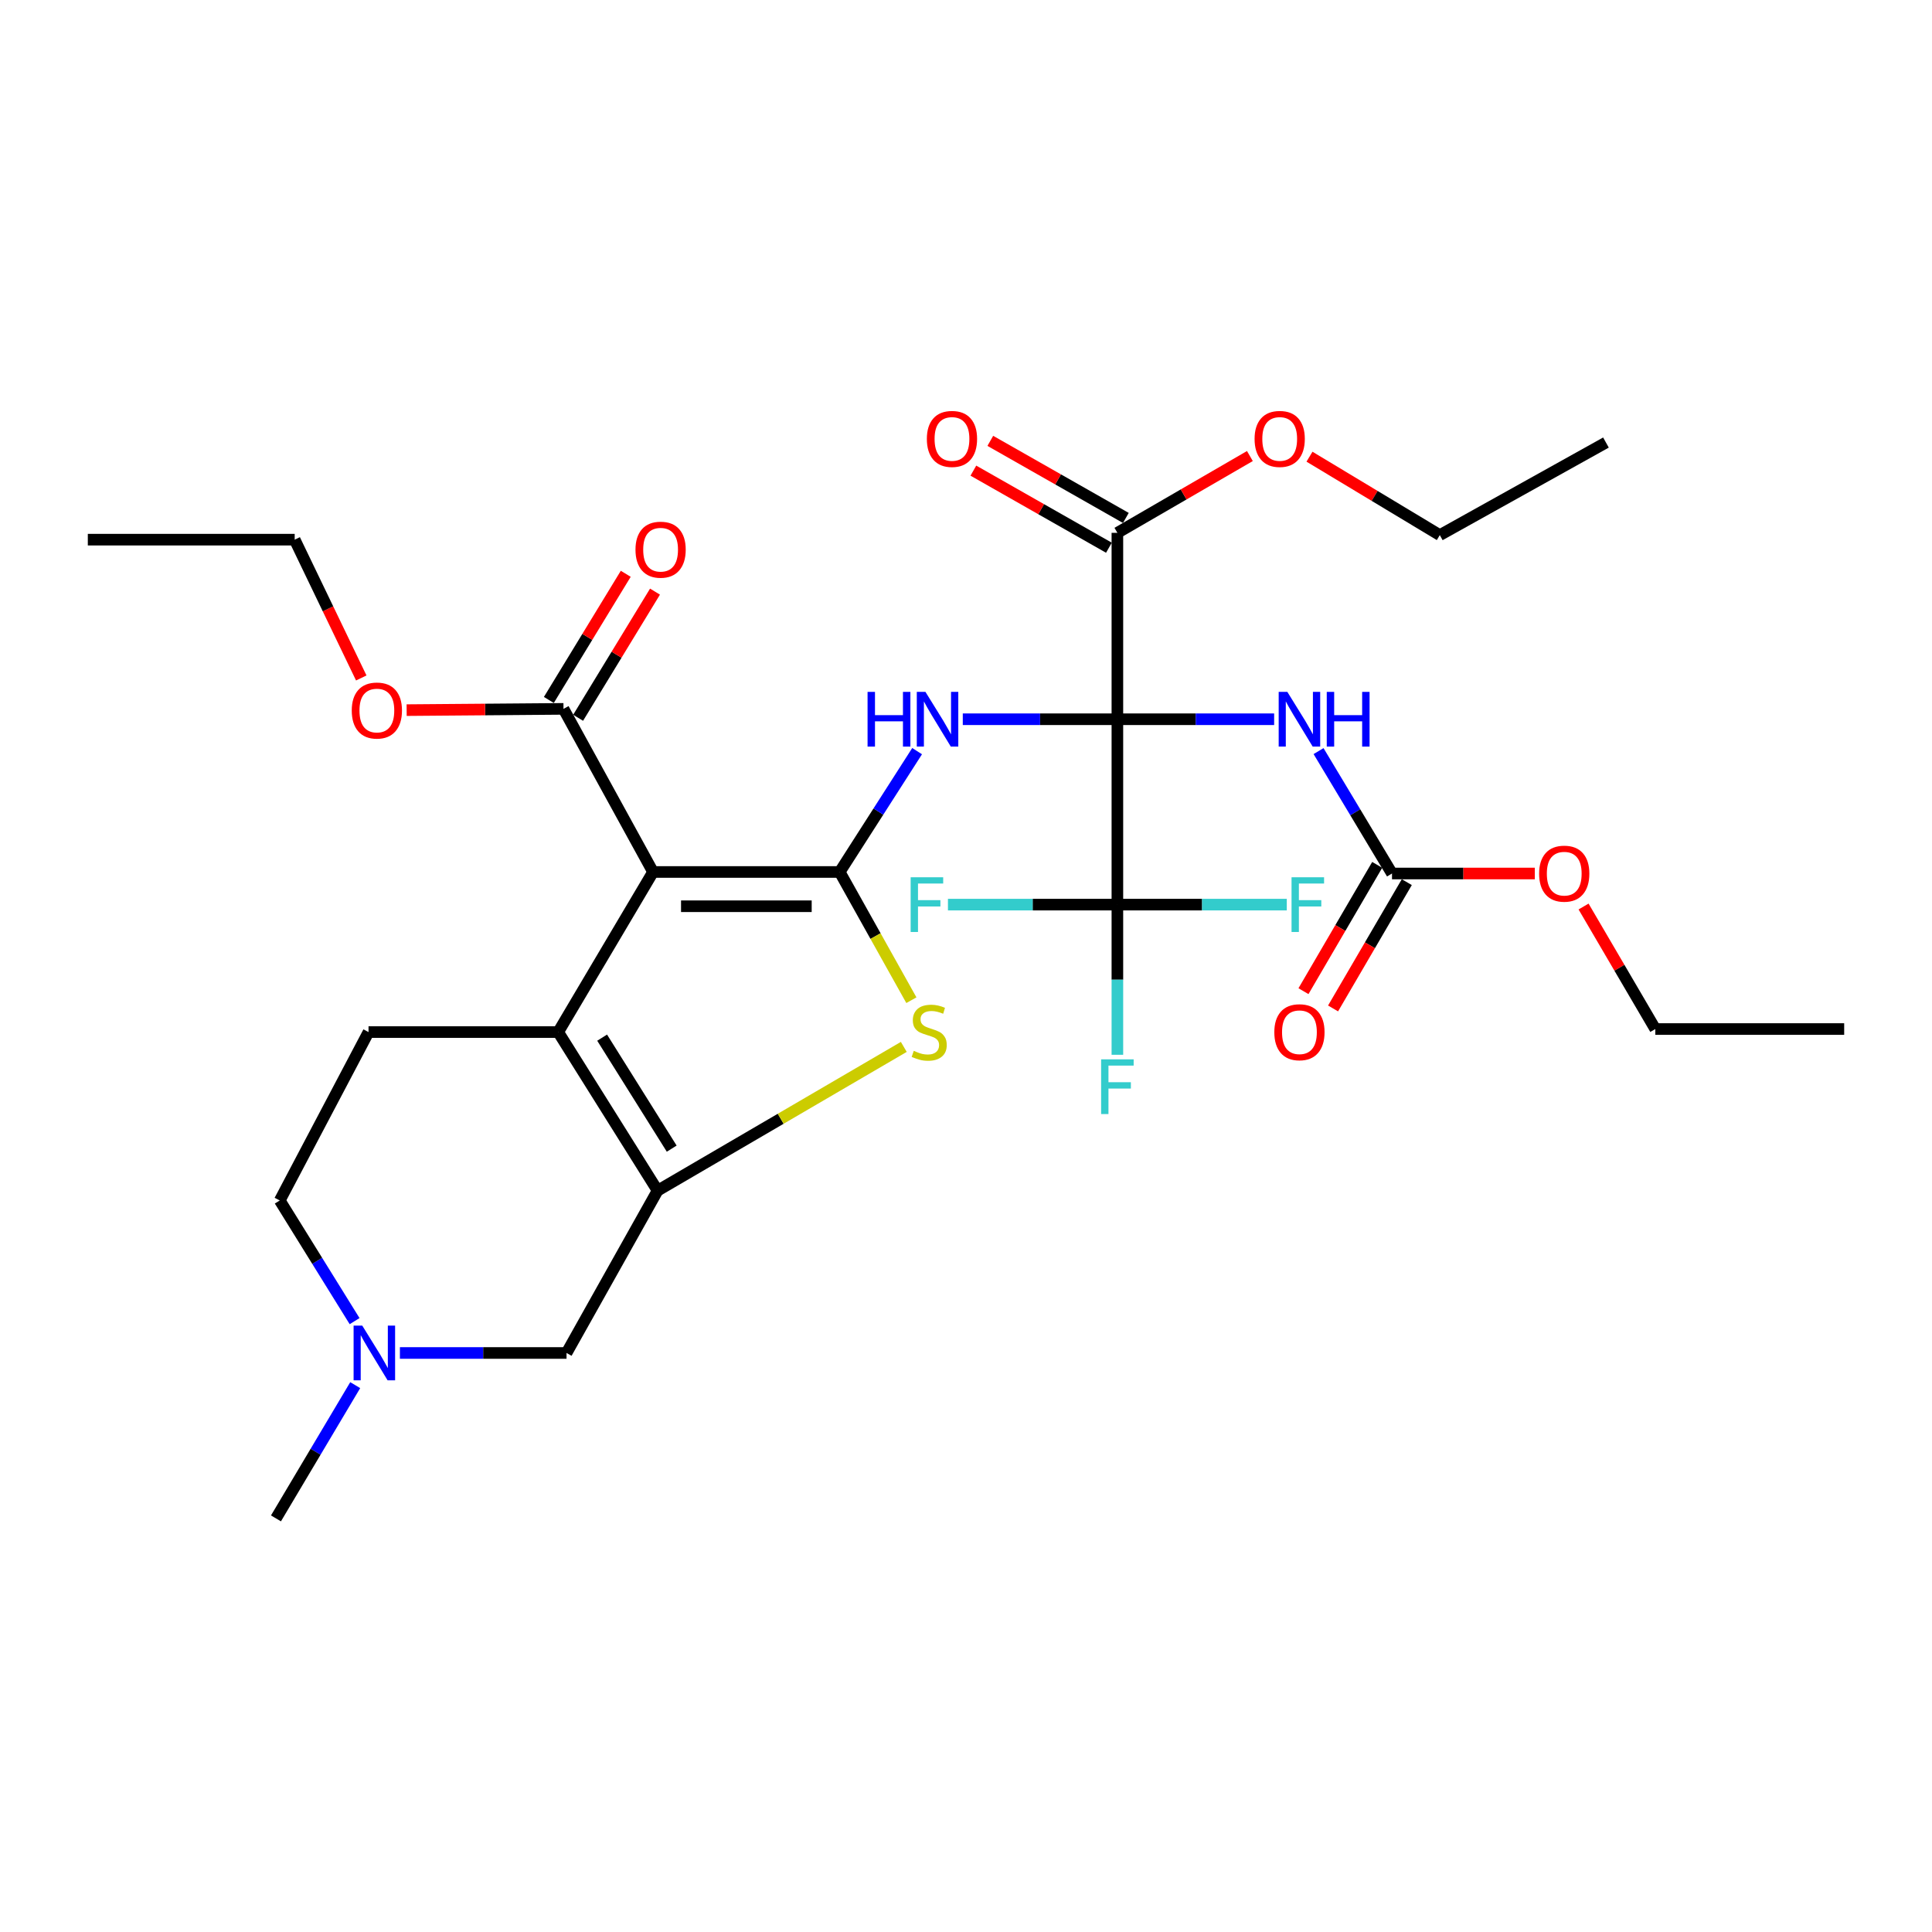 <?xml version='1.0' encoding='iso-8859-1'?>
<svg version='1.1' baseProfile='full'
              xmlns='http://www.w3.org/2000/svg'
                      xmlns:rdkit='http://www.rdkit.org/xml'
                      xmlns:xlink='http://www.w3.org/1999/xlink'
                  xml:space='preserve'
width='1000px' height='1000px' viewBox='0 0 1000 1000'>
<!-- END OF HEADER -->
<rect style='opacity:1.0;fill:#FFFFFF;stroke:none' width='1000' height='1000' x='0' y='0'> </rect>
<path class='bond-2' d='M 578.357,372.279 L 538.347,372.279' style='fill:none;fill-rule:evenodd;stroke:#000000;stroke-width:6px;stroke-linecap:butt;stroke-linejoin:miter;stroke-opacity:1' />
<path class='bond-2' d='M 538.347,372.279 L 498.338,372.279' style='fill:none;fill-rule:evenodd;stroke:#0000FF;stroke-width:6px;stroke-linecap:butt;stroke-linejoin:miter;stroke-opacity:1' />
<path class='bond-6' d='M 578.357,372.279 L 618.924,372.279' style='fill:none;fill-rule:evenodd;stroke:#000000;stroke-width:6px;stroke-linecap:butt;stroke-linejoin:miter;stroke-opacity:1' />
<path class='bond-6' d='M 618.924,372.279 L 659.491,372.279' style='fill:none;fill-rule:evenodd;stroke:#0000FF;stroke-width:6px;stroke-linecap:butt;stroke-linejoin:miter;stroke-opacity:1' />
<path class='bond-7' d='M 578.357,372.279 L 578.357,468.232' style='fill:none;fill-rule:evenodd;stroke:#000000;stroke-width:6px;stroke-linecap:butt;stroke-linejoin:miter;stroke-opacity:1' />
<path class='bond-8' d='M 578.357,372.279 L 578.357,275.793' style='fill:none;fill-rule:evenodd;stroke:#000000;stroke-width:6px;stroke-linecap:butt;stroke-linejoin:miter;stroke-opacity:1' />
<path class='bond-0' d='M 434.619,451.335 L 454.656,420.06' style='fill:none;fill-rule:evenodd;stroke:#000000;stroke-width:6px;stroke-linecap:butt;stroke-linejoin:miter;stroke-opacity:1' />
<path class='bond-0' d='M 454.656,420.06 L 474.694,388.786' style='fill:none;fill-rule:evenodd;stroke:#0000FF;stroke-width:6px;stroke-linecap:butt;stroke-linejoin:miter;stroke-opacity:1' />
<path class='bond-1' d='M 434.619,451.335 L 338.015,451.335' style='fill:none;fill-rule:evenodd;stroke:#000000;stroke-width:6px;stroke-linecap:butt;stroke-linejoin:miter;stroke-opacity:1' />
<path class='bond-1' d='M 420.128,469.07 L 352.505,469.07' style='fill:none;fill-rule:evenodd;stroke:#000000;stroke-width:6px;stroke-linecap:butt;stroke-linejoin:miter;stroke-opacity:1' />
<path class='bond-5' d='M 434.619,451.335 L 453.175,484.518' style='fill:none;fill-rule:evenodd;stroke:#000000;stroke-width:6px;stroke-linecap:butt;stroke-linejoin:miter;stroke-opacity:1' />
<path class='bond-5' d='M 453.175,484.518 L 471.732,517.701' style='fill:none;fill-rule:evenodd;stroke:#CCCC00;stroke-width:6px;stroke-linecap:butt;stroke-linejoin:miter;stroke-opacity:1' />
<path class='bond-3' d='M 338.015,451.335 L 288.92,534.195' style='fill:none;fill-rule:evenodd;stroke:#000000;stroke-width:6px;stroke-linecap:butt;stroke-linejoin:miter;stroke-opacity:1' />
<path class='bond-9' d='M 338.015,451.335 L 291.659,366.909' style='fill:none;fill-rule:evenodd;stroke:#000000;stroke-width:6px;stroke-linecap:butt;stroke-linejoin:miter;stroke-opacity:1' />
<path class='bond-13' d='M 288.92,534.195 L 190.749,534.195' style='fill:none;fill-rule:evenodd;stroke:#000000;stroke-width:6px;stroke-linecap:butt;stroke-linejoin:miter;stroke-opacity:1' />
<path class='bond-31' d='M 288.92,534.195 L 340.37,616.266' style='fill:none;fill-rule:evenodd;stroke:#000000;stroke-width:6px;stroke-linecap:butt;stroke-linejoin:miter;stroke-opacity:1' />
<path class='bond-31' d='M 311.663,537.086 L 347.678,594.536' style='fill:none;fill-rule:evenodd;stroke:#000000;stroke-width:6px;stroke-linecap:butt;stroke-linejoin:miter;stroke-opacity:1' />
<path class='bond-4' d='M 340.37,616.266 L 404.088,579.069' style='fill:none;fill-rule:evenodd;stroke:#000000;stroke-width:6px;stroke-linecap:butt;stroke-linejoin:miter;stroke-opacity:1' />
<path class='bond-4' d='M 404.088,579.069 L 467.805,541.871' style='fill:none;fill-rule:evenodd;stroke:#CCCC00;stroke-width:6px;stroke-linecap:butt;stroke-linejoin:miter;stroke-opacity:1' />
<path class='bond-12' d='M 340.37,616.266 L 293.235,700.298' style='fill:none;fill-rule:evenodd;stroke:#000000;stroke-width:6px;stroke-linecap:butt;stroke-linejoin:miter;stroke-opacity:1' />
<path class='bond-10' d='M 682.48,388.766 L 701.49,420.445' style='fill:none;fill-rule:evenodd;stroke:#0000FF;stroke-width:6px;stroke-linecap:butt;stroke-linejoin:miter;stroke-opacity:1' />
<path class='bond-10' d='M 701.49,420.445 L 720.499,452.123' style='fill:none;fill-rule:evenodd;stroke:#000000;stroke-width:6px;stroke-linecap:butt;stroke-linejoin:miter;stroke-opacity:1' />
<path class='bond-17' d='M 578.357,468.232 L 622.197,468.232' style='fill:none;fill-rule:evenodd;stroke:#000000;stroke-width:6px;stroke-linecap:butt;stroke-linejoin:miter;stroke-opacity:1' />
<path class='bond-17' d='M 622.197,468.232 L 666.037,468.232' style='fill:none;fill-rule:evenodd;stroke:#33CCCC;stroke-width:6px;stroke-linecap:butt;stroke-linejoin:miter;stroke-opacity:1' />
<path class='bond-18' d='M 578.357,468.232 L 534.507,468.232' style='fill:none;fill-rule:evenodd;stroke:#000000;stroke-width:6px;stroke-linecap:butt;stroke-linejoin:miter;stroke-opacity:1' />
<path class='bond-18' d='M 534.507,468.232 L 490.657,468.232' style='fill:none;fill-rule:evenodd;stroke:#33CCCC;stroke-width:6px;stroke-linecap:butt;stroke-linejoin:miter;stroke-opacity:1' />
<path class='bond-19' d='M 578.357,468.232 L 578.357,507.094' style='fill:none;fill-rule:evenodd;stroke:#000000;stroke-width:6px;stroke-linecap:butt;stroke-linejoin:miter;stroke-opacity:1' />
<path class='bond-19' d='M 578.357,507.094 L 578.357,545.955' style='fill:none;fill-rule:evenodd;stroke:#33CCCC;stroke-width:6px;stroke-linecap:butt;stroke-linejoin:miter;stroke-opacity:1' />
<path class='bond-15' d='M 582.741,268.085 L 547.663,248.136' style='fill:none;fill-rule:evenodd;stroke:#000000;stroke-width:6px;stroke-linecap:butt;stroke-linejoin:miter;stroke-opacity:1' />
<path class='bond-15' d='M 547.663,248.136 L 512.585,228.187' style='fill:none;fill-rule:evenodd;stroke:#FF0000;stroke-width:6px;stroke-linecap:butt;stroke-linejoin:miter;stroke-opacity:1' />
<path class='bond-15' d='M 573.973,283.501 L 538.896,263.552' style='fill:none;fill-rule:evenodd;stroke:#000000;stroke-width:6px;stroke-linecap:butt;stroke-linejoin:miter;stroke-opacity:1' />
<path class='bond-15' d='M 538.896,263.552 L 503.818,243.603' style='fill:none;fill-rule:evenodd;stroke:#FF0000;stroke-width:6px;stroke-linecap:butt;stroke-linejoin:miter;stroke-opacity:1' />
<path class='bond-22' d='M 578.357,275.793 L 612.649,255.918' style='fill:none;fill-rule:evenodd;stroke:#000000;stroke-width:6px;stroke-linecap:butt;stroke-linejoin:miter;stroke-opacity:1' />
<path class='bond-22' d='M 612.649,255.918 L 646.942,236.043' style='fill:none;fill-rule:evenodd;stroke:#FF0000;stroke-width:6px;stroke-linecap:butt;stroke-linejoin:miter;stroke-opacity:1' />
<path class='bond-16' d='M 299.231,371.524 L 319.131,338.873' style='fill:none;fill-rule:evenodd;stroke:#000000;stroke-width:6px;stroke-linecap:butt;stroke-linejoin:miter;stroke-opacity:1' />
<path class='bond-16' d='M 319.131,338.873 L 339.03,306.223' style='fill:none;fill-rule:evenodd;stroke:#FF0000;stroke-width:6px;stroke-linecap:butt;stroke-linejoin:miter;stroke-opacity:1' />
<path class='bond-16' d='M 284.087,362.294 L 303.987,329.644' style='fill:none;fill-rule:evenodd;stroke:#000000;stroke-width:6px;stroke-linecap:butt;stroke-linejoin:miter;stroke-opacity:1' />
<path class='bond-16' d='M 303.987,329.644 L 323.887,296.993' style='fill:none;fill-rule:evenodd;stroke:#FF0000;stroke-width:6px;stroke-linecap:butt;stroke-linejoin:miter;stroke-opacity:1' />
<path class='bond-23' d='M 291.659,366.909 L 251.069,367.236' style='fill:none;fill-rule:evenodd;stroke:#000000;stroke-width:6px;stroke-linecap:butt;stroke-linejoin:miter;stroke-opacity:1' />
<path class='bond-23' d='M 251.069,367.236 L 210.48,367.563' style='fill:none;fill-rule:evenodd;stroke:#FF0000;stroke-width:6px;stroke-linecap:butt;stroke-linejoin:miter;stroke-opacity:1' />
<path class='bond-14' d='M 712.841,447.653 L 693.758,480.34' style='fill:none;fill-rule:evenodd;stroke:#000000;stroke-width:6px;stroke-linecap:butt;stroke-linejoin:miter;stroke-opacity:1' />
<path class='bond-14' d='M 693.758,480.34 L 674.675,513.028' style='fill:none;fill-rule:evenodd;stroke:#FF0000;stroke-width:6px;stroke-linecap:butt;stroke-linejoin:miter;stroke-opacity:1' />
<path class='bond-14' d='M 728.157,456.594 L 709.074,489.282' style='fill:none;fill-rule:evenodd;stroke:#000000;stroke-width:6px;stroke-linecap:butt;stroke-linejoin:miter;stroke-opacity:1' />
<path class='bond-14' d='M 709.074,489.282 L 689.991,521.969' style='fill:none;fill-rule:evenodd;stroke:#FF0000;stroke-width:6px;stroke-linecap:butt;stroke-linejoin:miter;stroke-opacity:1' />
<path class='bond-21' d='M 720.499,452.123 L 757.458,452.123' style='fill:none;fill-rule:evenodd;stroke:#000000;stroke-width:6px;stroke-linecap:butt;stroke-linejoin:miter;stroke-opacity:1' />
<path class='bond-21' d='M 757.458,452.123 L 794.416,452.123' style='fill:none;fill-rule:evenodd;stroke:#FF0000;stroke-width:6px;stroke-linecap:butt;stroke-linejoin:miter;stroke-opacity:1' />
<path class='bond-11' d='M 206.991,700.298 L 250.113,700.298' style='fill:none;fill-rule:evenodd;stroke:#0000FF;stroke-width:6px;stroke-linecap:butt;stroke-linejoin:miter;stroke-opacity:1' />
<path class='bond-11' d='M 250.113,700.298 L 293.235,700.298' style='fill:none;fill-rule:evenodd;stroke:#000000;stroke-width:6px;stroke-linecap:butt;stroke-linejoin:miter;stroke-opacity:1' />
<path class='bond-24' d='M 183.86,716.949 L 163.349,751.432' style='fill:none;fill-rule:evenodd;stroke:#0000FF;stroke-width:6px;stroke-linecap:butt;stroke-linejoin:miter;stroke-opacity:1' />
<path class='bond-24' d='M 163.349,751.432 L 142.837,785.916' style='fill:none;fill-rule:evenodd;stroke:#000000;stroke-width:6px;stroke-linecap:butt;stroke-linejoin:miter;stroke-opacity:1' />
<path class='bond-32' d='M 183.539,683.816 L 164.168,652.593' style='fill:none;fill-rule:evenodd;stroke:#0000FF;stroke-width:6px;stroke-linecap:butt;stroke-linejoin:miter;stroke-opacity:1' />
<path class='bond-32' d='M 164.168,652.593 L 144.797,621.37' style='fill:none;fill-rule:evenodd;stroke:#000000;stroke-width:6px;stroke-linecap:butt;stroke-linejoin:miter;stroke-opacity:1' />
<path class='bond-20' d='M 190.749,534.195 L 144.797,621.37' style='fill:none;fill-rule:evenodd;stroke:#000000;stroke-width:6px;stroke-linecap:butt;stroke-linejoin:miter;stroke-opacity:1' />
<path class='bond-25' d='M 819.652,469.215 L 838.215,500.922' style='fill:none;fill-rule:evenodd;stroke:#FF0000;stroke-width:6px;stroke-linecap:butt;stroke-linejoin:miter;stroke-opacity:1' />
<path class='bond-25' d='M 838.215,500.922 L 856.779,532.628' style='fill:none;fill-rule:evenodd;stroke:#000000;stroke-width:6px;stroke-linecap:butt;stroke-linejoin:miter;stroke-opacity:1' />
<path class='bond-26' d='M 677.787,236.381 L 711.513,256.678' style='fill:none;fill-rule:evenodd;stroke:#FF0000;stroke-width:6px;stroke-linecap:butt;stroke-linejoin:miter;stroke-opacity:1' />
<path class='bond-26' d='M 711.513,256.678 L 745.239,276.975' style='fill:none;fill-rule:evenodd;stroke:#000000;stroke-width:6px;stroke-linecap:butt;stroke-linejoin:miter;stroke-opacity:1' />
<path class='bond-27' d='M 186.991,350.916 L 169.762,315.123' style='fill:none;fill-rule:evenodd;stroke:#FF0000;stroke-width:6px;stroke-linecap:butt;stroke-linejoin:miter;stroke-opacity:1' />
<path class='bond-27' d='M 169.762,315.123 L 152.532,279.33' style='fill:none;fill-rule:evenodd;stroke:#000000;stroke-width:6px;stroke-linecap:butt;stroke-linejoin:miter;stroke-opacity:1' />
<path class='bond-30' d='M 856.779,532.628 L 954.545,532.628' style='fill:none;fill-rule:evenodd;stroke:#000000;stroke-width:6px;stroke-linecap:butt;stroke-linejoin:miter;stroke-opacity:1' />
<path class='bond-29' d='M 745.239,276.975 L 831.241,229.062' style='fill:none;fill-rule:evenodd;stroke:#000000;stroke-width:6px;stroke-linecap:butt;stroke-linejoin:miter;stroke-opacity:1' />
<path class='bond-28' d='M 152.532,279.33 L 45.455,279.33' style='fill:none;fill-rule:evenodd;stroke:#000000;stroke-width:6px;stroke-linecap:butt;stroke-linejoin:miter;stroke-opacity:1' />
<path  class='atom-3' d='M 449.051 358.119
L 452.891 358.119
L 452.891 370.159
L 467.371 370.159
L 467.371 358.119
L 471.211 358.119
L 471.211 386.439
L 467.371 386.439
L 467.371 373.359
L 452.891 373.359
L 452.891 386.439
L 449.051 386.439
L 449.051 358.119
' fill='#0000FF'/>
<path  class='atom-3' d='M 479.011 358.119
L 488.291 373.119
Q 489.211 374.599, 490.691 377.279
Q 492.171 379.959, 492.251 380.119
L 492.251 358.119
L 496.011 358.119
L 496.011 386.439
L 492.131 386.439
L 482.171 370.039
Q 481.011 368.119, 479.771 365.919
Q 478.571 363.719, 478.211 363.039
L 478.211 386.439
L 474.531 386.439
L 474.531 358.119
L 479.011 358.119
' fill='#0000FF'/>
<path  class='atom-6' d='M 472.955 543.915
Q 473.275 544.035, 474.595 544.595
Q 475.915 545.155, 477.355 545.515
Q 478.835 545.835, 480.275 545.835
Q 482.955 545.835, 484.515 544.555
Q 486.075 543.235, 486.075 540.955
Q 486.075 539.395, 485.275 538.435
Q 484.515 537.475, 483.315 536.955
Q 482.115 536.435, 480.115 535.835
Q 477.595 535.075, 476.075 534.355
Q 474.595 533.635, 473.515 532.115
Q 472.475 530.595, 472.475 528.035
Q 472.475 524.475, 474.875 522.275
Q 477.315 520.075, 482.115 520.075
Q 485.395 520.075, 489.115 521.635
L 488.195 524.715
Q 484.795 523.315, 482.235 523.315
Q 479.475 523.315, 477.955 524.475
Q 476.435 525.595, 476.475 527.555
Q 476.475 529.075, 477.235 529.995
Q 478.035 530.915, 479.155 531.435
Q 480.315 531.955, 482.235 532.555
Q 484.795 533.355, 486.315 534.155
Q 487.835 534.955, 488.915 536.595
Q 490.035 538.195, 490.035 540.955
Q 490.035 544.875, 487.395 546.995
Q 484.795 549.075, 480.435 549.075
Q 477.915 549.075, 475.995 548.515
Q 474.115 547.995, 471.875 547.075
L 472.955 543.915
' fill='#CCCC00'/>
<path  class='atom-7' d='M 666.326 358.119
L 675.606 373.119
Q 676.526 374.599, 678.006 377.279
Q 679.486 379.959, 679.566 380.119
L 679.566 358.119
L 683.326 358.119
L 683.326 386.439
L 679.446 386.439
L 669.486 370.039
Q 668.326 368.119, 667.086 365.919
Q 665.886 363.719, 665.526 363.039
L 665.526 386.439
L 661.846 386.439
L 661.846 358.119
L 666.326 358.119
' fill='#0000FF'/>
<path  class='atom-7' d='M 686.726 358.119
L 690.566 358.119
L 690.566 370.159
L 705.046 370.159
L 705.046 358.119
L 708.886 358.119
L 708.886 386.439
L 705.046 386.439
L 705.046 373.359
L 690.566 373.359
L 690.566 386.439
L 686.726 386.439
L 686.726 358.119
' fill='#0000FF'/>
<path  class='atom-12' d='M 187.504 686.138
L 196.784 701.138
Q 197.704 702.618, 199.184 705.298
Q 200.664 707.978, 200.744 708.138
L 200.744 686.138
L 204.504 686.138
L 204.504 714.458
L 200.624 714.458
L 190.664 698.058
Q 189.504 696.138, 188.264 693.938
Q 187.064 691.738, 186.704 691.058
L 186.704 714.458
L 183.024 714.458
L 183.024 686.138
L 187.504 686.138
' fill='#0000FF'/>
<path  class='atom-15' d='M 659.586 534.275
Q 659.586 527.475, 662.946 523.675
Q 666.306 519.875, 672.586 519.875
Q 678.866 519.875, 682.226 523.675
Q 685.586 527.475, 685.586 534.275
Q 685.586 541.155, 682.186 545.075
Q 678.786 548.955, 672.586 548.955
Q 666.346 548.955, 662.946 545.075
Q 659.586 541.195, 659.586 534.275
M 672.586 545.755
Q 676.906 545.755, 679.226 542.875
Q 681.586 539.955, 681.586 534.275
Q 681.586 528.715, 679.226 525.915
Q 676.906 523.075, 672.586 523.075
Q 668.266 523.075, 665.906 525.875
Q 663.586 528.675, 663.586 534.275
Q 663.586 539.995, 665.906 542.875
Q 668.266 545.755, 672.586 545.755
' fill='#FF0000'/>
<path  class='atom-16' d='M 479.739 227.182
Q 479.739 220.382, 483.099 216.582
Q 486.459 212.782, 492.739 212.782
Q 499.019 212.782, 502.379 216.582
Q 505.739 220.382, 505.739 227.182
Q 505.739 234.062, 502.339 237.982
Q 498.939 241.862, 492.739 241.862
Q 486.499 241.862, 483.099 237.982
Q 479.739 234.102, 479.739 227.182
M 492.739 238.662
Q 497.059 238.662, 499.379 235.782
Q 501.739 232.862, 501.739 227.182
Q 501.739 221.622, 499.379 218.822
Q 497.059 215.982, 492.739 215.982
Q 488.419 215.982, 486.059 218.782
Q 483.739 221.582, 483.739 227.182
Q 483.739 232.902, 486.059 235.782
Q 488.419 238.662, 492.739 238.662
' fill='#FF0000'/>
<path  class='atom-17' d='M 328.926 284.514
Q 328.926 277.714, 332.286 273.914
Q 335.646 270.114, 341.926 270.114
Q 348.206 270.114, 351.566 273.914
Q 354.926 277.714, 354.926 284.514
Q 354.926 291.394, 351.526 295.314
Q 348.126 299.194, 341.926 299.194
Q 335.686 299.194, 332.286 295.314
Q 328.926 291.434, 328.926 284.514
M 341.926 295.994
Q 346.246 295.994, 348.566 293.114
Q 350.926 290.194, 350.926 284.514
Q 350.926 278.954, 348.566 276.154
Q 346.246 273.314, 341.926 273.314
Q 337.606 273.314, 335.246 276.114
Q 332.926 278.914, 332.926 284.514
Q 332.926 290.234, 335.246 293.114
Q 337.606 295.994, 341.926 295.994
' fill='#FF0000'/>
<path  class='atom-18' d='M 668.501 454.072
L 685.341 454.072
L 685.341 457.312
L 672.301 457.312
L 672.301 465.912
L 683.901 465.912
L 683.901 469.192
L 672.301 469.192
L 672.301 482.392
L 668.501 482.392
L 668.501 454.072
' fill='#33CCCC'/>
<path  class='atom-19' d='M 471.353 454.072
L 488.193 454.072
L 488.193 457.312
L 475.153 457.312
L 475.153 465.912
L 486.753 465.912
L 486.753 469.192
L 475.153 469.192
L 475.153 482.392
L 471.353 482.392
L 471.353 454.072
' fill='#33CCCC'/>
<path  class='atom-20' d='M 569.937 548.311
L 586.777 548.311
L 586.777 551.551
L 573.737 551.551
L 573.737 560.151
L 585.337 560.151
L 585.337 563.431
L 573.737 563.431
L 573.737 576.631
L 569.937 576.631
L 569.937 548.311
' fill='#33CCCC'/>
<path  class='atom-22' d='M 796.645 452.203
Q 796.645 445.403, 800.005 441.603
Q 803.365 437.803, 809.645 437.803
Q 815.925 437.803, 819.285 441.603
Q 822.645 445.403, 822.645 452.203
Q 822.645 459.083, 819.245 463.003
Q 815.845 466.883, 809.645 466.883
Q 803.405 466.883, 800.005 463.003
Q 796.645 459.123, 796.645 452.203
M 809.645 463.683
Q 813.965 463.683, 816.285 460.803
Q 818.645 457.883, 818.645 452.203
Q 818.645 446.643, 816.285 443.843
Q 813.965 441.003, 809.645 441.003
Q 805.325 441.003, 802.965 443.803
Q 800.645 446.603, 800.645 452.203
Q 800.645 457.923, 802.965 460.803
Q 805.325 463.683, 809.645 463.683
' fill='#FF0000'/>
<path  class='atom-23' d='M 649.369 227.182
Q 649.369 220.382, 652.729 216.582
Q 656.089 212.782, 662.369 212.782
Q 668.649 212.782, 672.009 216.582
Q 675.369 220.382, 675.369 227.182
Q 675.369 234.062, 671.969 237.982
Q 668.569 241.862, 662.369 241.862
Q 656.129 241.862, 652.729 237.982
Q 649.369 234.102, 649.369 227.182
M 662.369 238.662
Q 666.689 238.662, 669.009 235.782
Q 671.369 232.862, 671.369 227.182
Q 671.369 221.622, 669.009 218.822
Q 666.689 215.982, 662.369 215.982
Q 658.049 215.982, 655.689 218.782
Q 653.369 221.582, 653.369 227.182
Q 653.369 232.902, 655.689 235.782
Q 658.049 238.662, 662.369 238.662
' fill='#FF0000'/>
<path  class='atom-24' d='M 182.065 367.767
Q 182.065 360.967, 185.425 357.167
Q 188.785 353.367, 195.065 353.367
Q 201.345 353.367, 204.705 357.167
Q 208.065 360.967, 208.065 367.767
Q 208.065 374.647, 204.665 378.567
Q 201.265 382.447, 195.065 382.447
Q 188.825 382.447, 185.425 378.567
Q 182.065 374.687, 182.065 367.767
M 195.065 379.247
Q 199.385 379.247, 201.705 376.367
Q 204.065 373.447, 204.065 367.767
Q 204.065 362.207, 201.705 359.407
Q 199.385 356.567, 195.065 356.567
Q 190.745 356.567, 188.385 359.367
Q 186.065 362.167, 186.065 367.767
Q 186.065 373.487, 188.385 376.367
Q 190.745 379.247, 195.065 379.247
' fill='#FF0000'/>
</svg>
